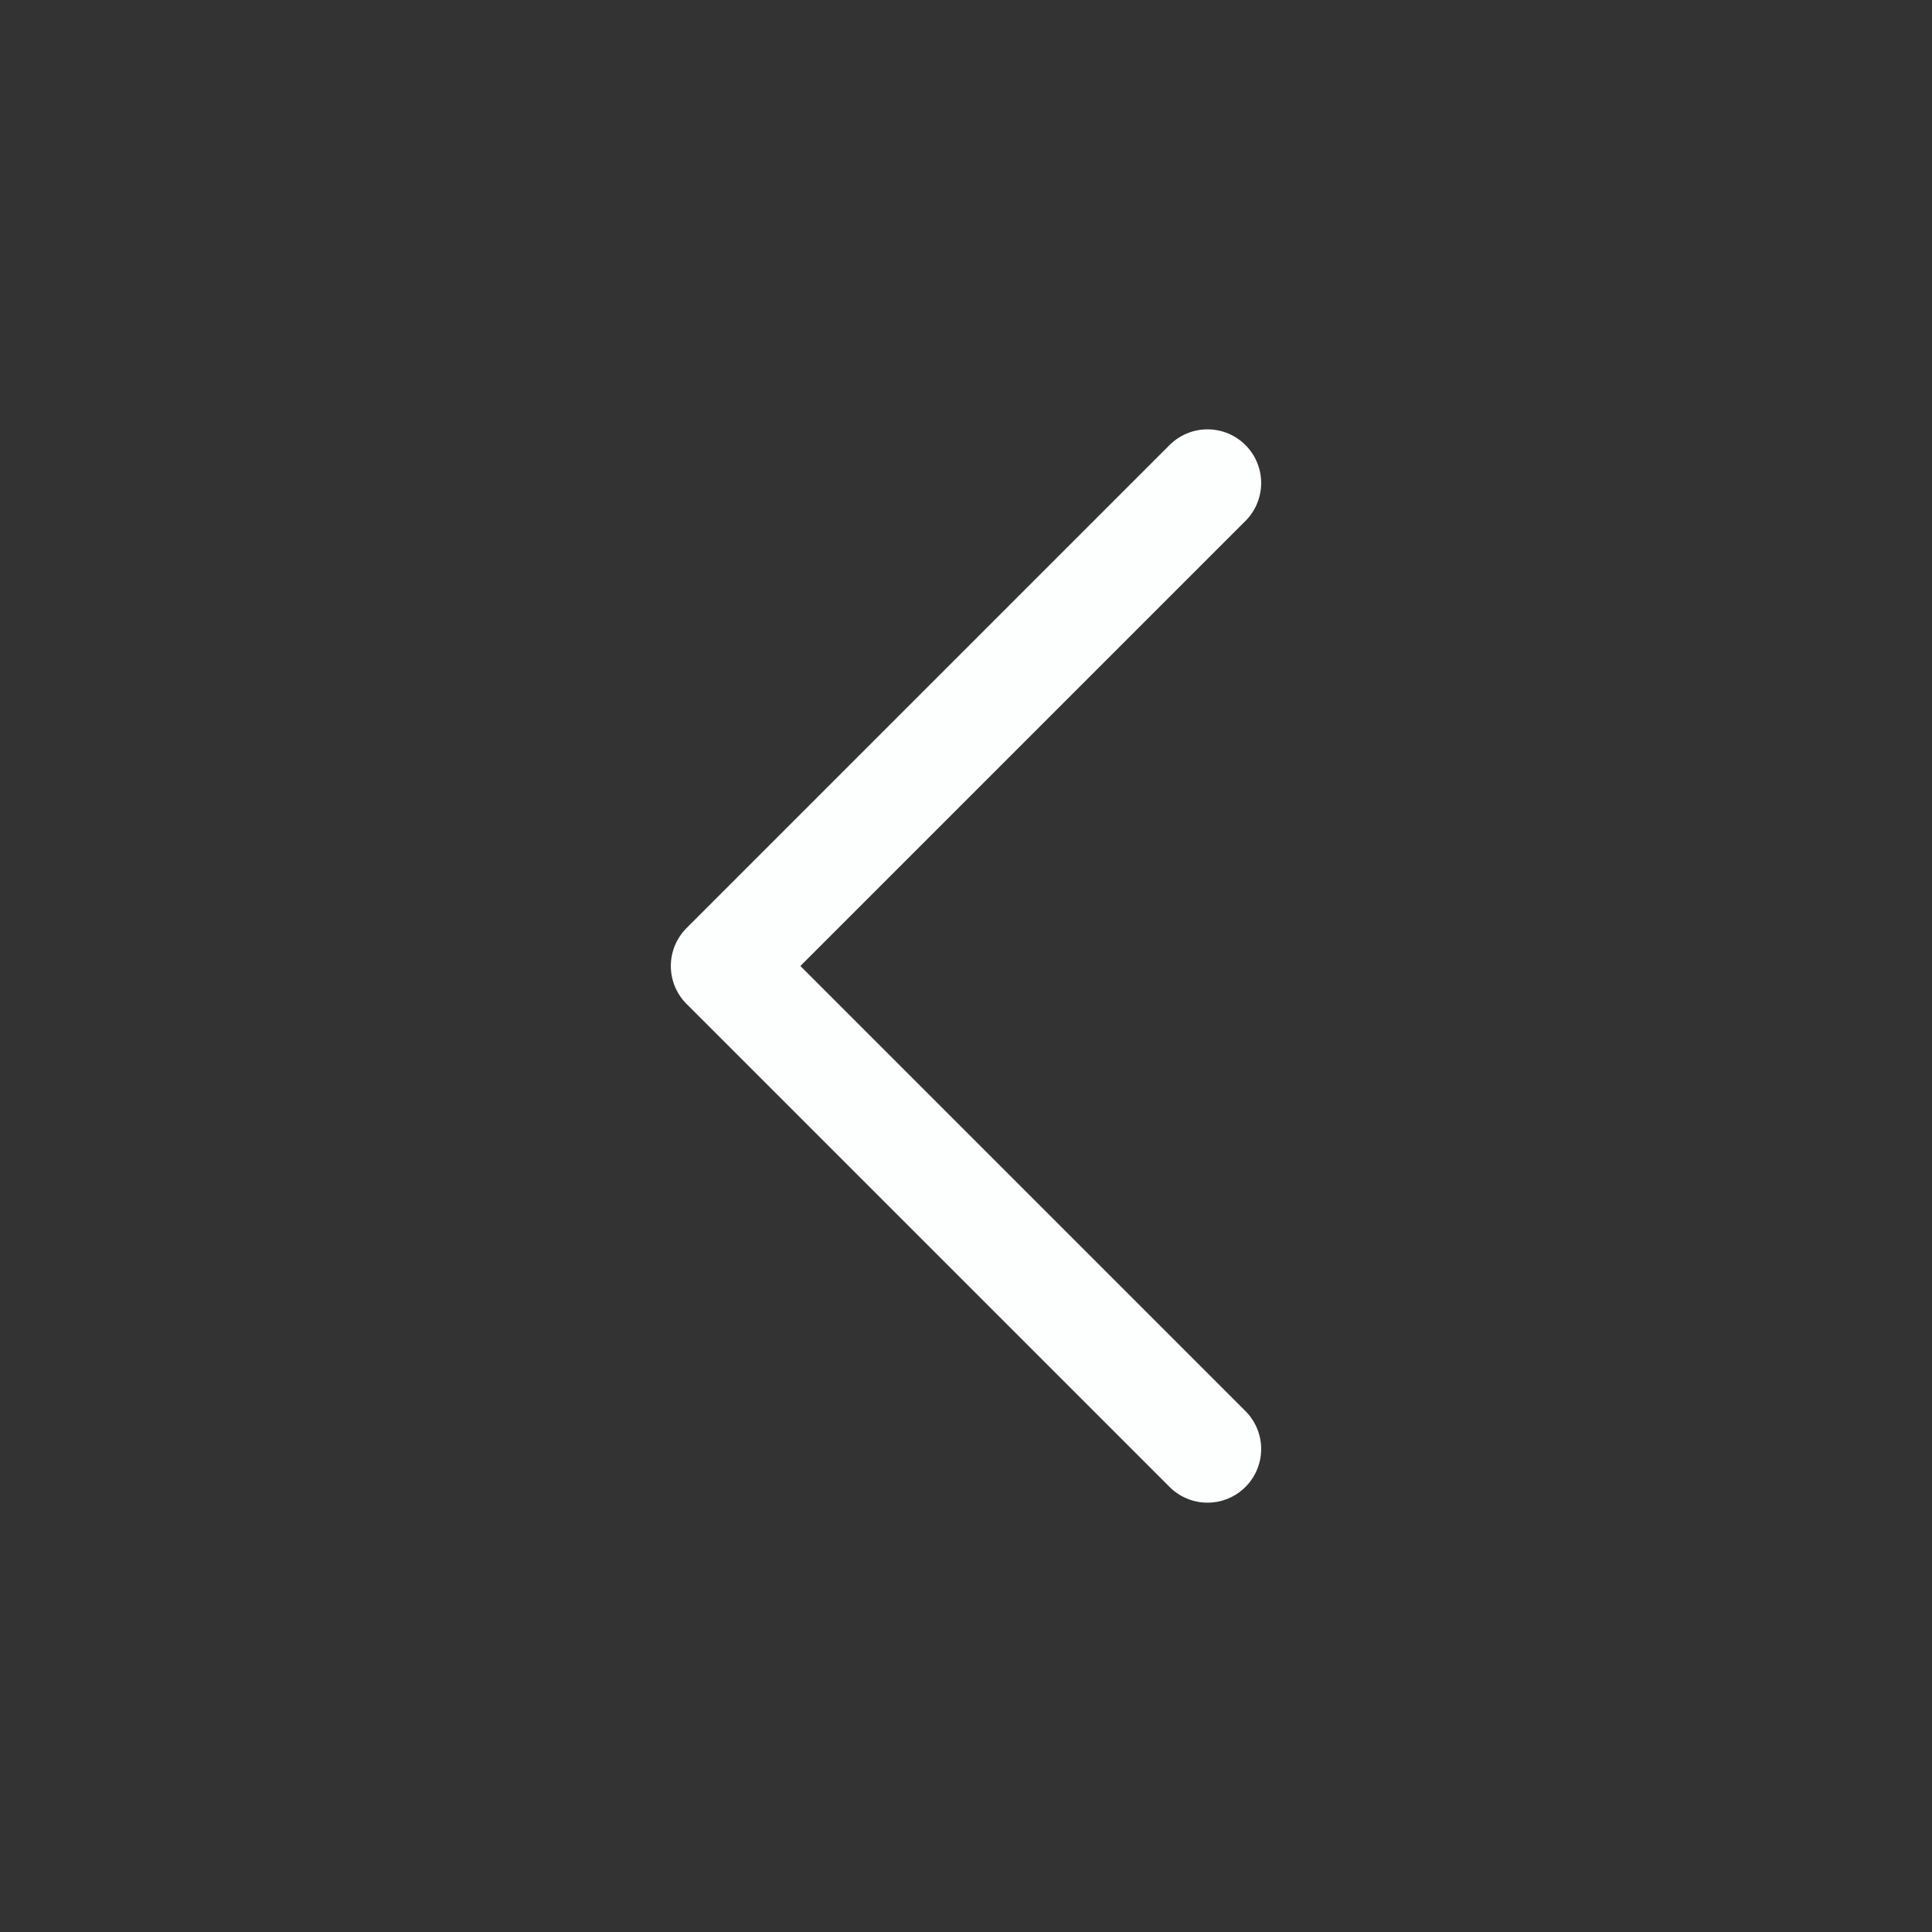 <svg width="36" height="36" viewBox="0 0 36 36" fill="none" xmlns="http://www.w3.org/2000/svg">
<rect x="0" y="0" width="36" height="36" fill="#333333" stroke="none"/>
<path d="M22.5 9L13.5 18L22.5 27" stroke="#FDFFFE" stroke-width="2" stroke-linecap="round" stroke-linejoin="round"/>
</svg>
